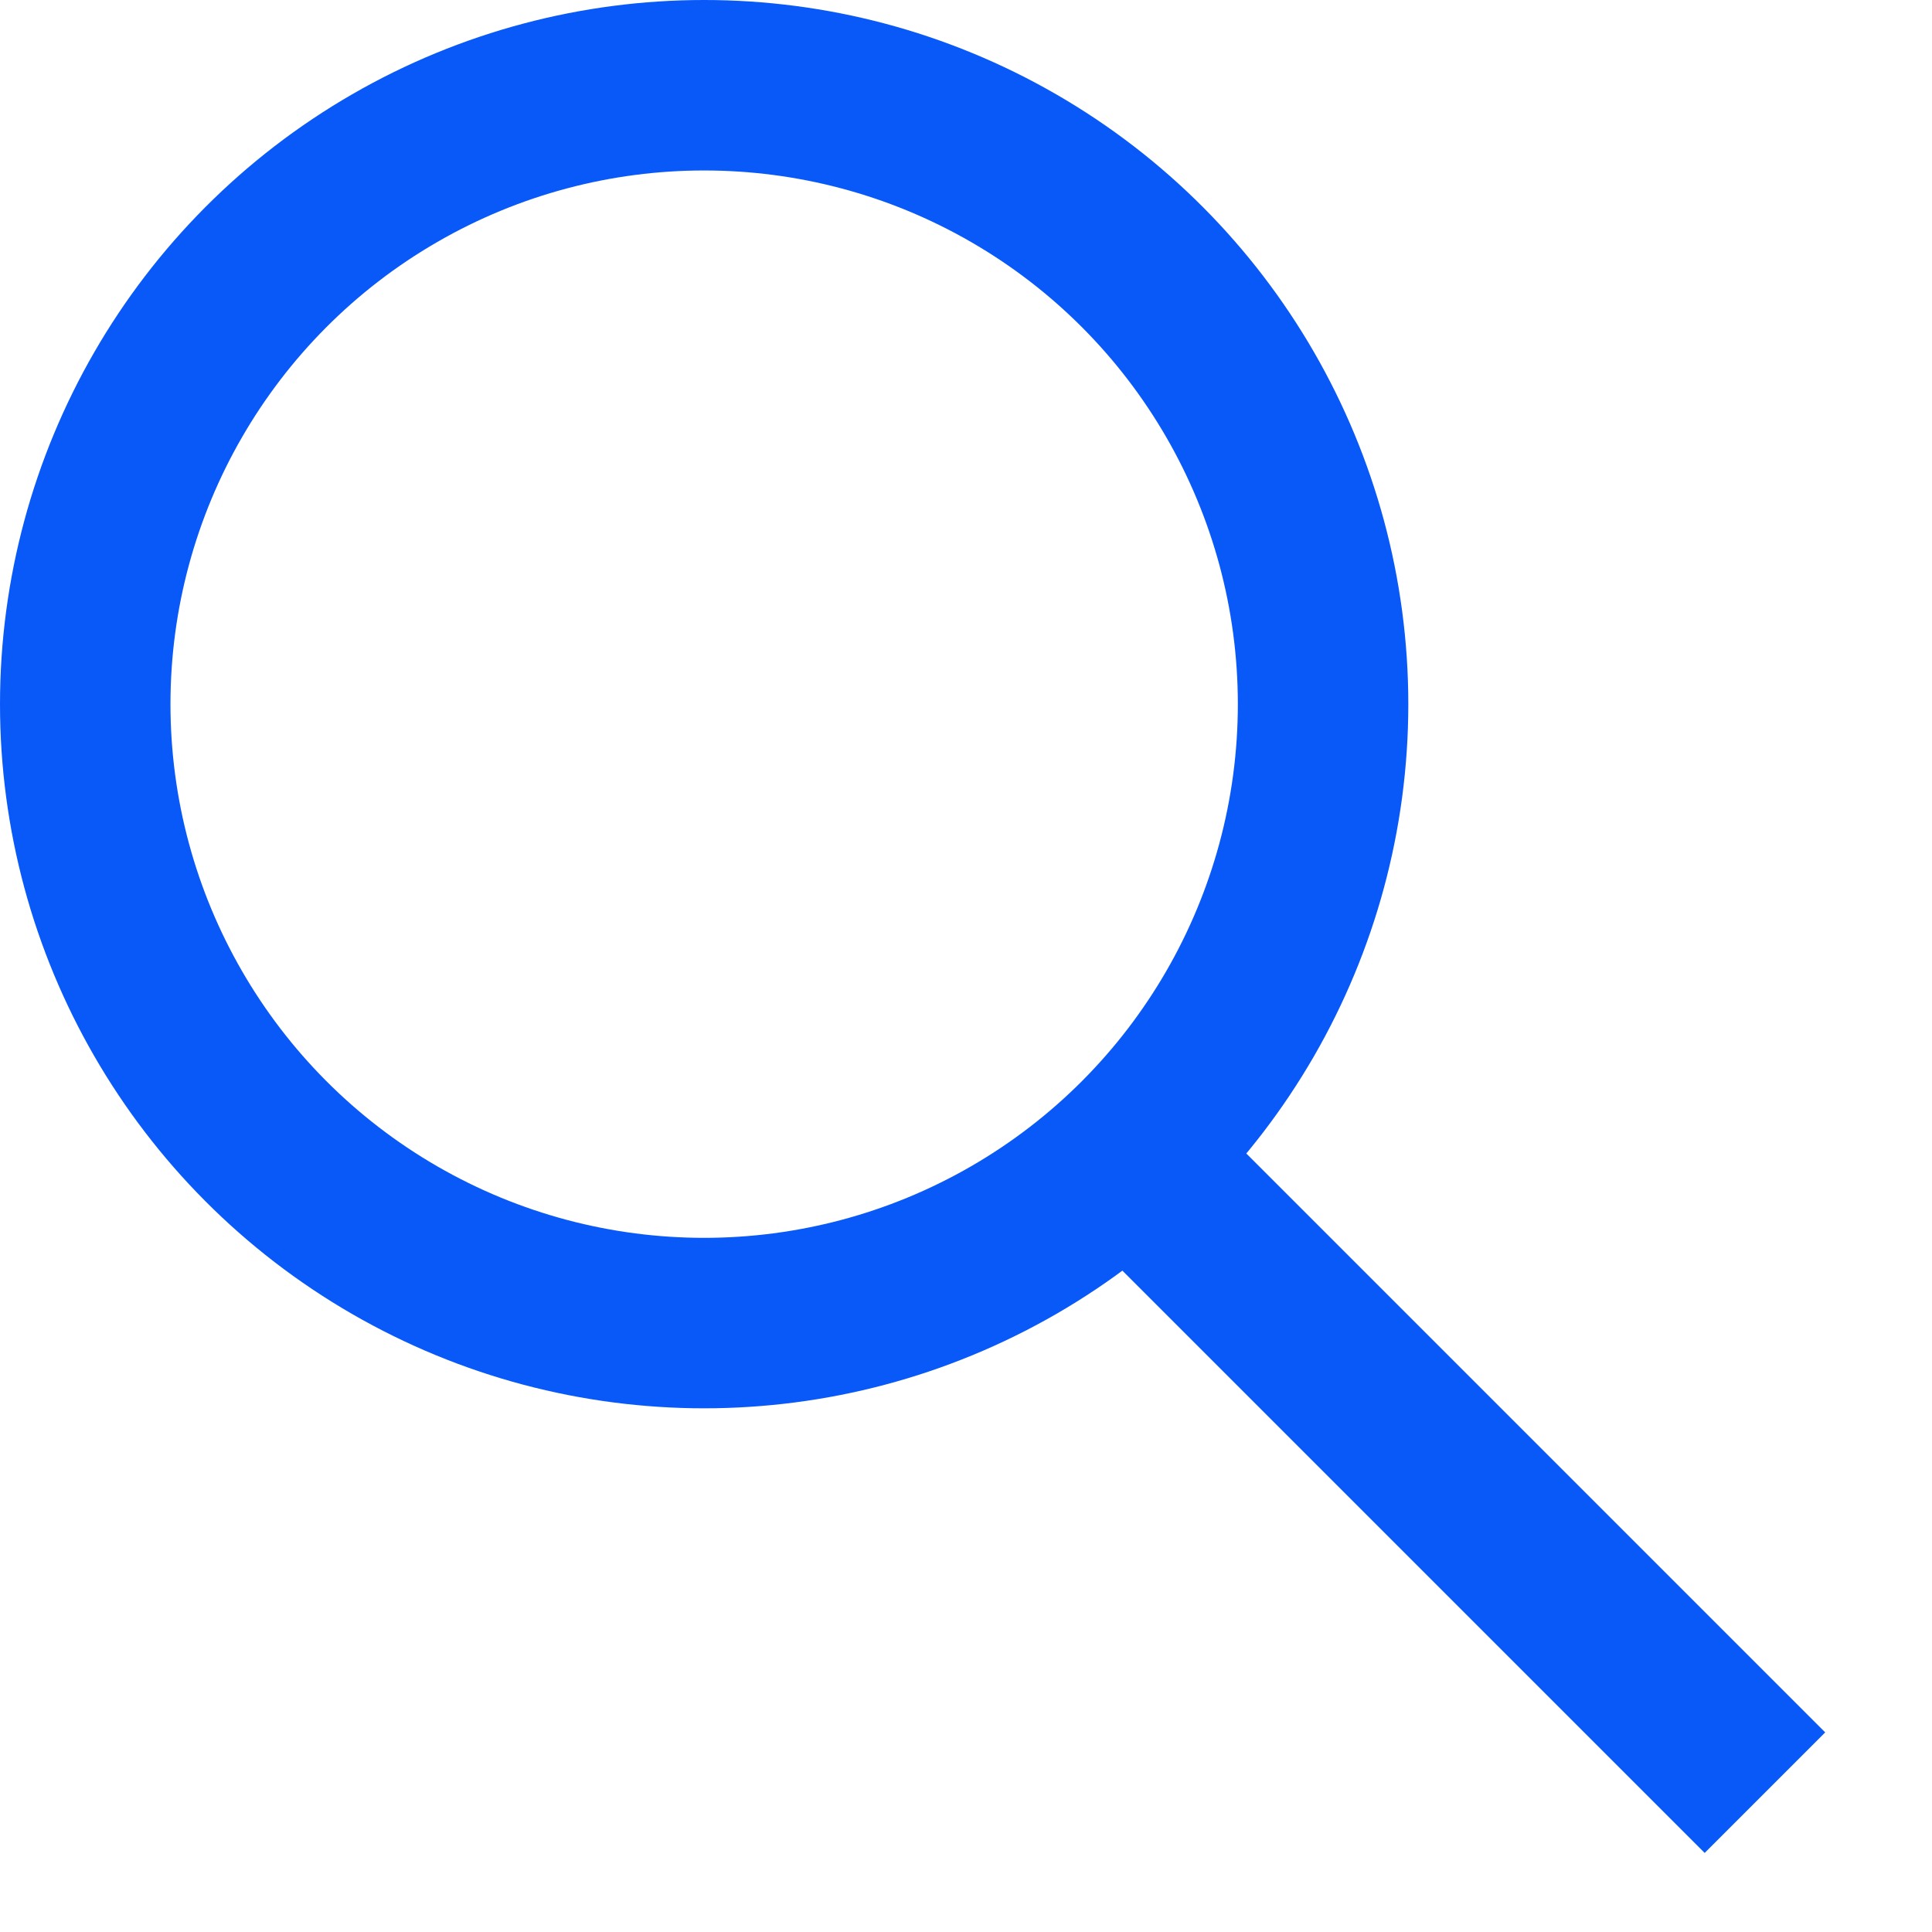 <svg width="17" height="17" viewBox="0 0 17 17" fill="none" xmlns="http://www.w3.org/2000/svg">
<circle cx="6.196" cy="6.196" r="5.446" stroke="#0959F9" stroke-width="1.5"/>
<line x1="10.313" y1="10.557" x2="15.53" y2="15.774" stroke="#0959F9" stroke-width="1.5"/>
</svg>
